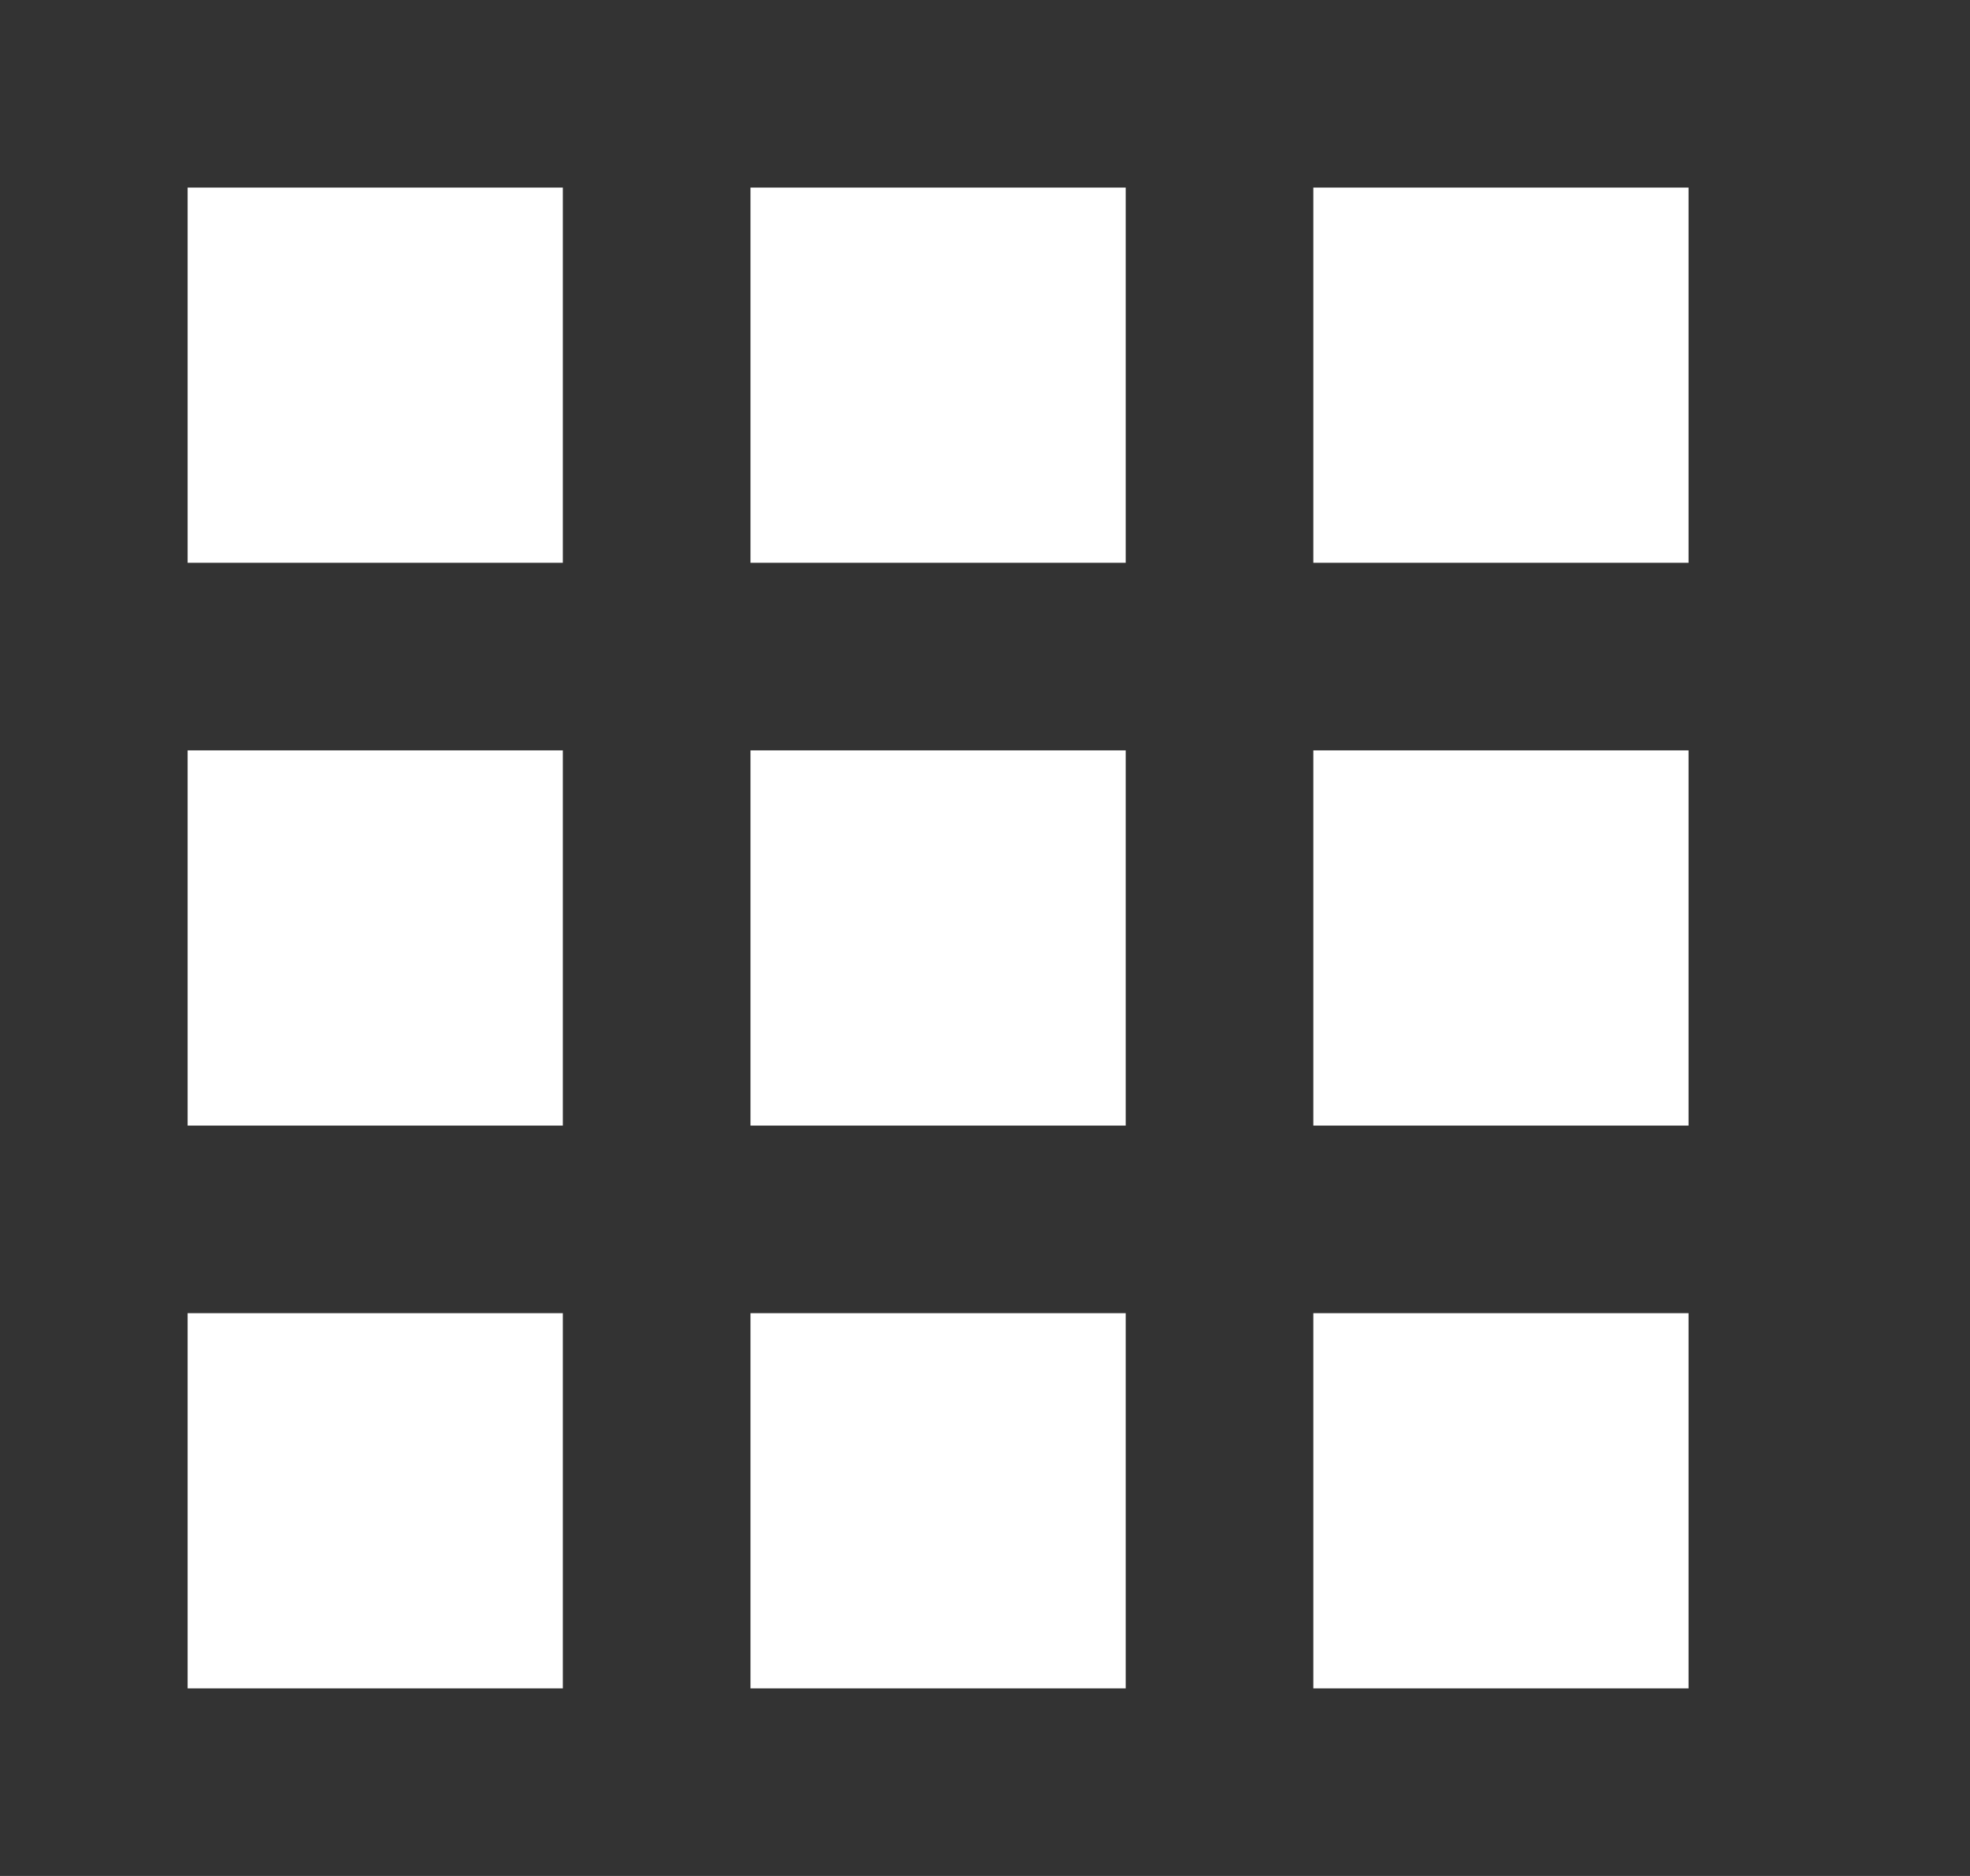 <svg width="21" height="20" viewBox="0 0 21 20" fill="none" xmlns="http://www.w3.org/2000/svg">
<rect x="0" y="0" width="21" height="20" fill="#333333" stroke="none"/>
<path d="M2 6H6V2H2V6ZM8 18H12V14H8V18ZM2 18H6V14H2V18ZM2 12H6V8H2V12ZM8 12H12V8H8V12ZM14 2V6H18V2H14ZM8 6H12V2H8V6ZM14 12H18V8H14V12ZM14 18H18V14H14V18Z" fill="white"/>
</svg>
